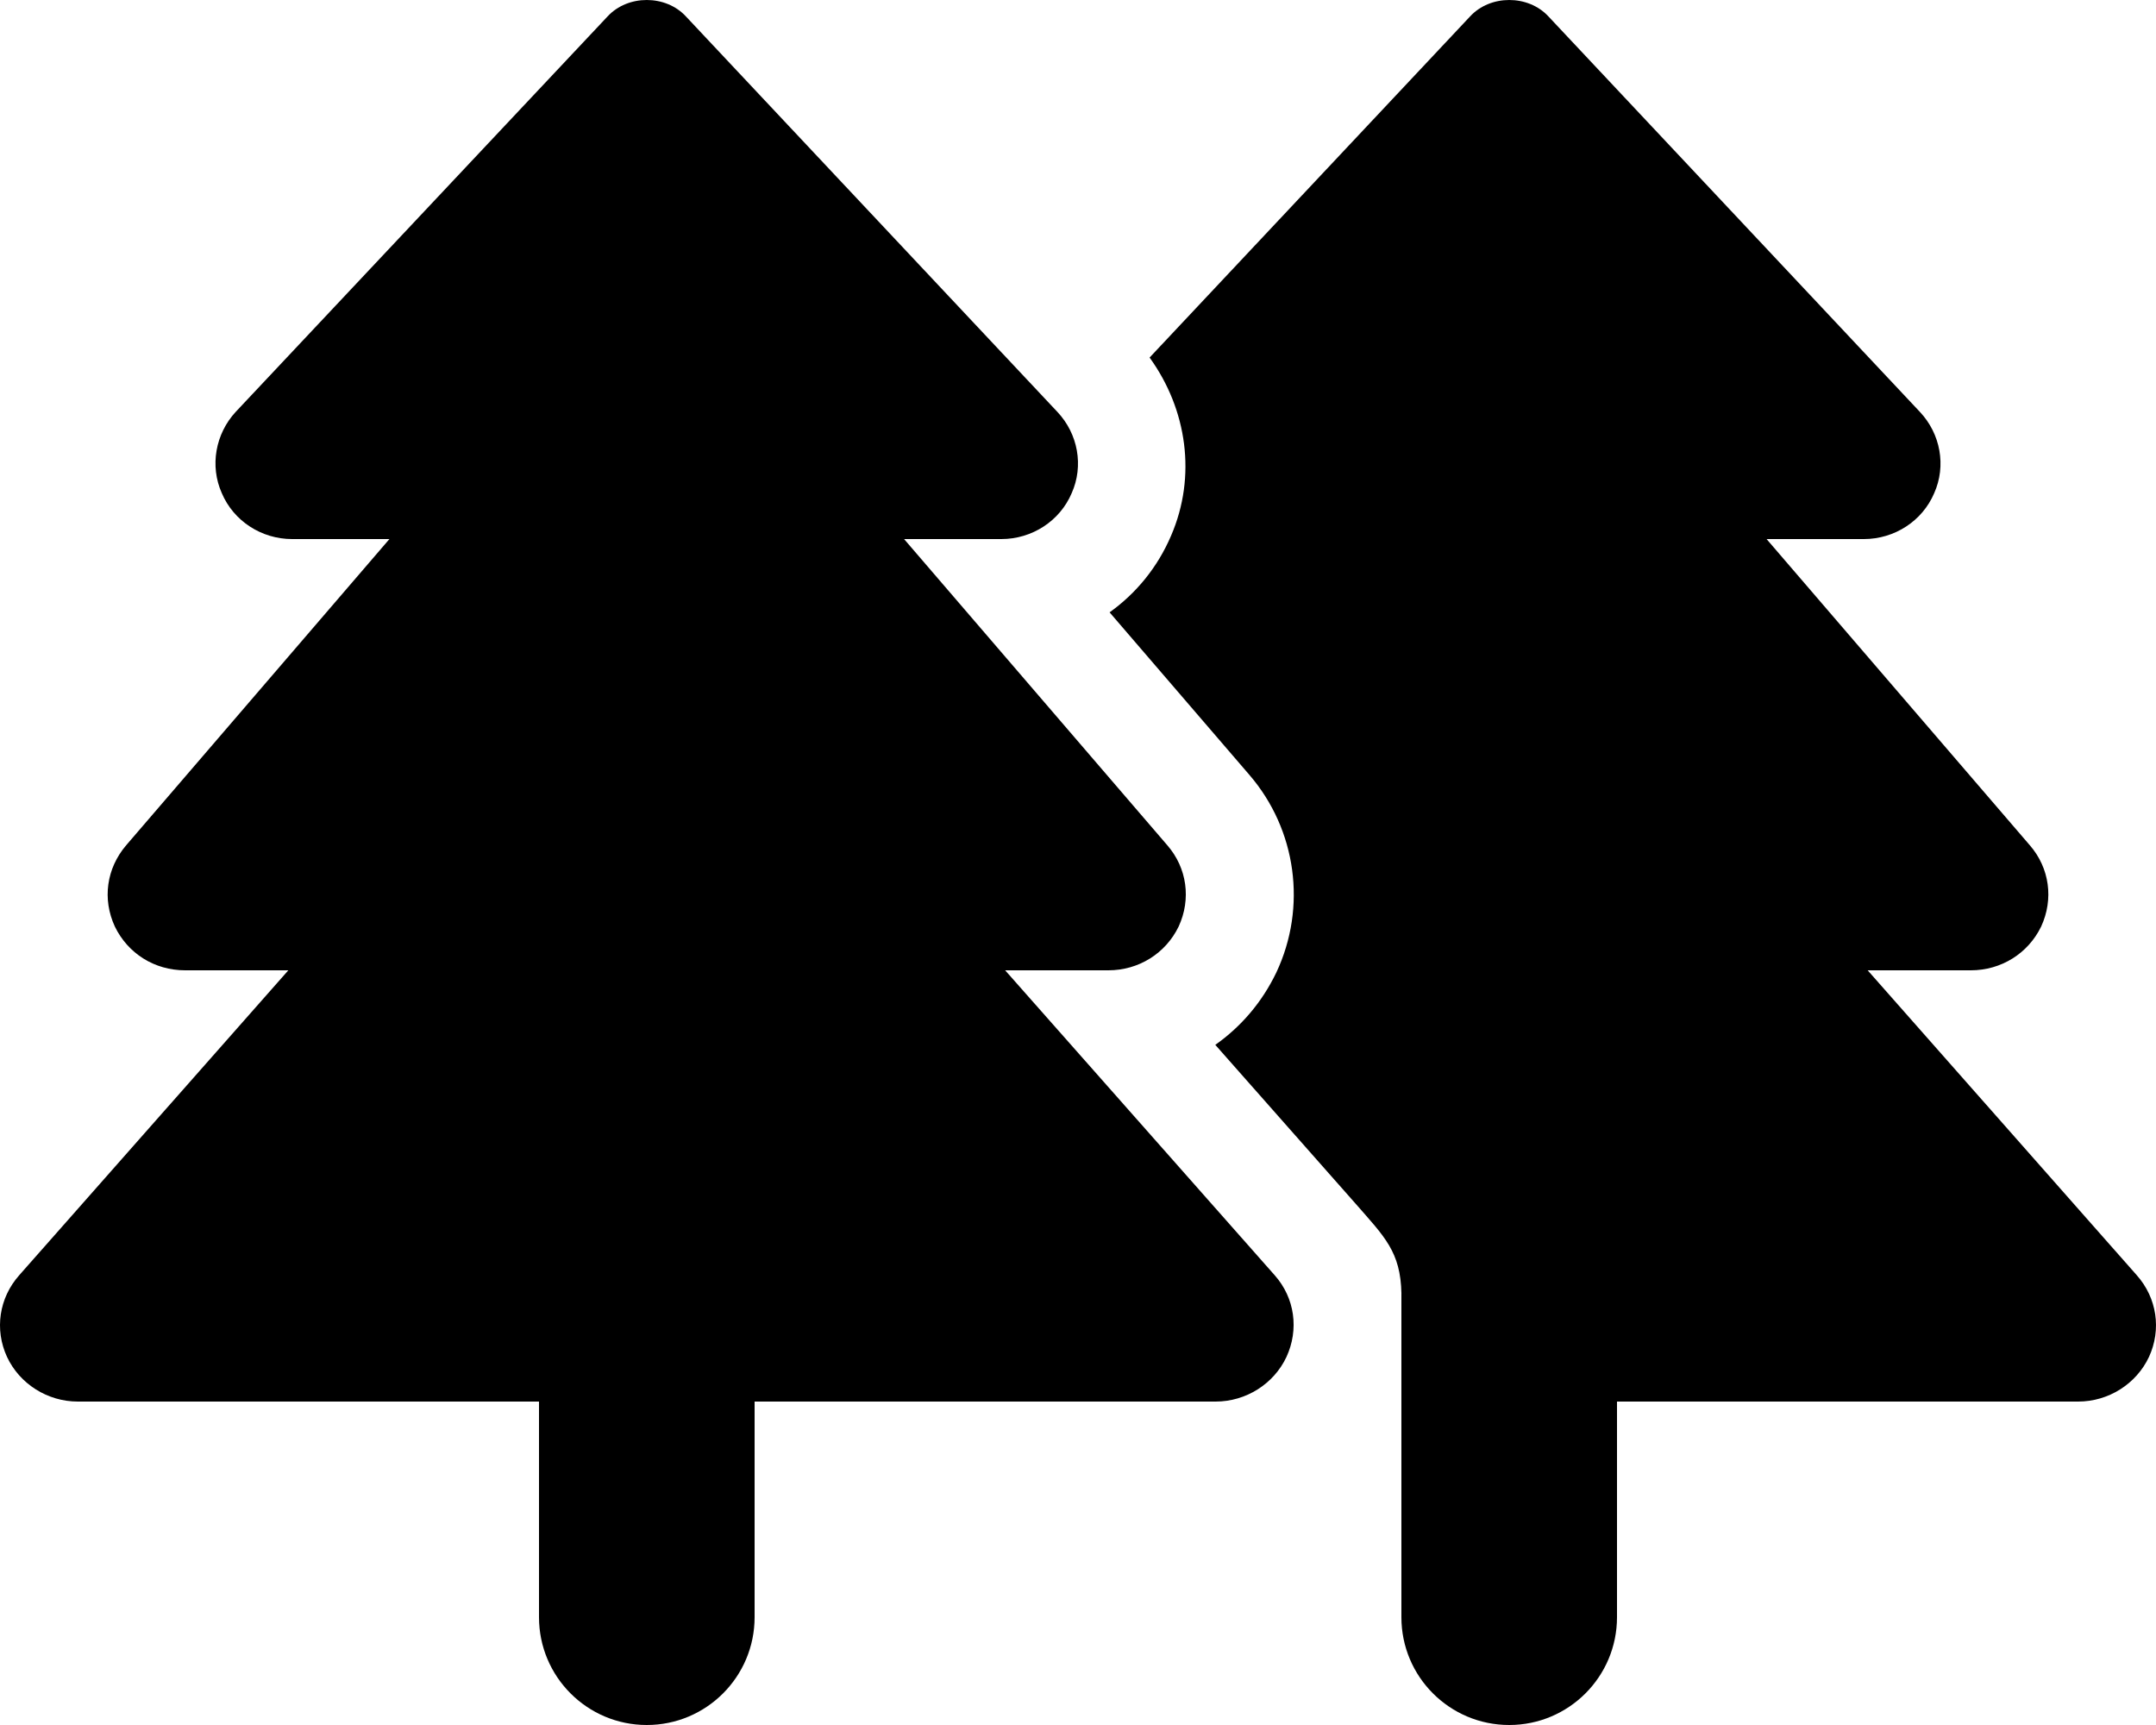 <svg xmlns="http://www.w3.org/2000/svg" viewBox="0 0 640 512"><!-- Font Awesome Pro 6.0.0-alpha2 by @fontawesome - https://fontawesome.com License - https://fontawesome.com/license (Commercial License) --><path d="M298.373 288H329.002C338.002 288 346.004 283 349.879 275C353.629 266.875 352.379 257.625 346.504 250.875L268.369 160H297.246C306.373 160 314.625 154.625 318.125 146.375C321.75 138.25 320 128.75 313.875 122.25L203.609 4.875C197.609 -1.625 186.357 -1.625 180.357 4.875L69.967 122.25C63.967 128.75 62.217 138.25 65.842 146.375C69.342 154.625 77.594 160 86.719 160H115.598L37.463 250.875C31.588 257.75 30.338 266.875 34.088 275C37.963 283 45.84 288 54.965 288H85.594L5.709 378.5C-0.291 385.25 -1.668 394.625 2.084 402.75C5.834 410.75 14.084 416 23.086 416H160V480C160 497.673 174.327 512 192 512H192C209.673 512 224 497.673 224 480V416H360.881C369.881 416 378.133 410.75 381.883 402.75C385.633 394.625 384.383 385.25 378.383 378.5L298.373 288ZM634.291 378.5L554.406 288H585.035C594.035 288 602.037 283 605.912 275C609.662 266.875 608.412 257.625 602.537 250.875L524.402 160H553.281C562.406 160 570.658 154.625 574.158 146.375C577.783 138.25 576.033 128.75 569.908 122.25L459.643 4.875C453.643 -1.625 442.391 -1.625 436.391 4.875L341.252 106.125C352.379 121.5 355.254 141.375 347.629 159C343.629 168.375 337.252 176.125 329.377 181.75L370.881 230C384.883 246.25 388.01 269.25 378.883 288.625C374.633 297.5 368.381 304.75 360.756 310.125L402.387 357.25C411.012 367.125 415.762 371.5 416.012 384H416V480C416 497.673 430.327 512 448 512H448C465.673 512 480 497.673 480 480V416H616.914C625.916 416 634.166 410.75 637.916 402.75C641.668 394.625 640.291 385.25 634.291 378.5Z"/></svg>